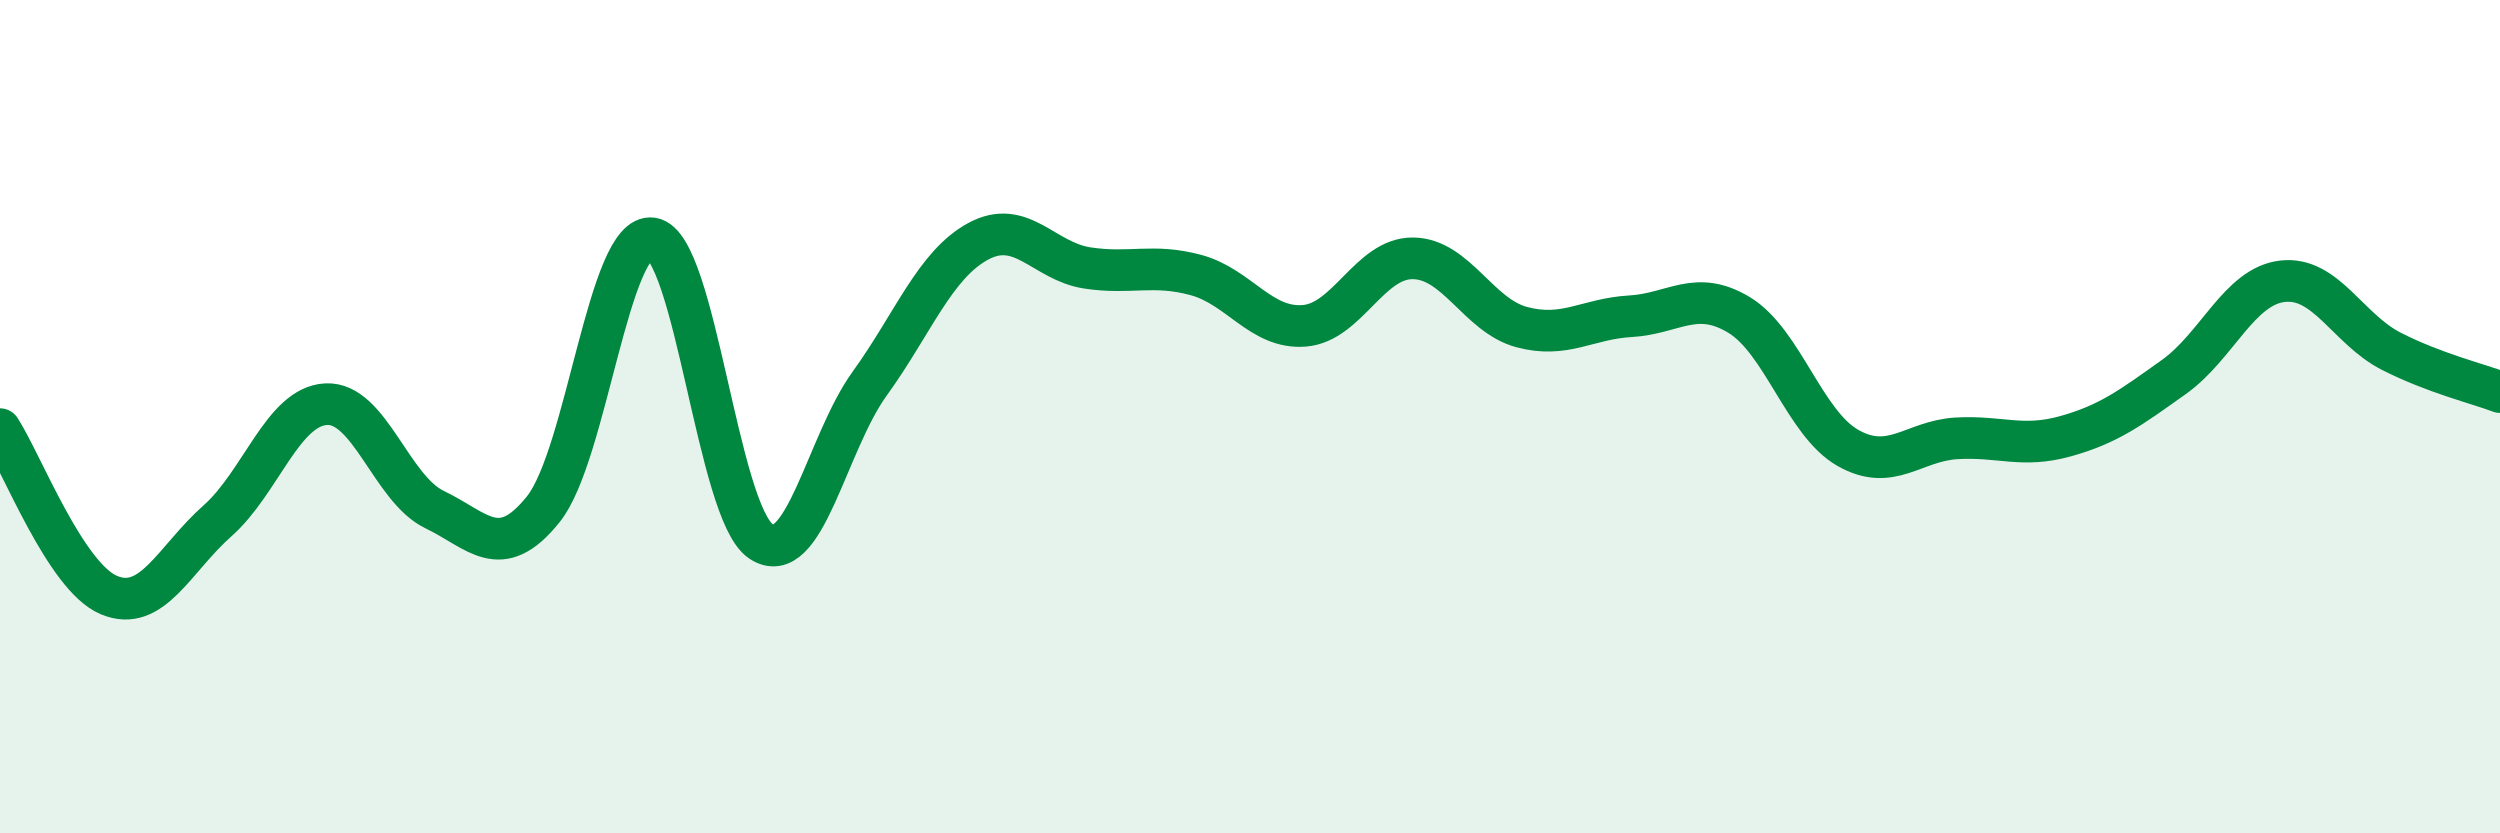 
    <svg width="60" height="20" viewBox="0 0 60 20" xmlns="http://www.w3.org/2000/svg">
      <path
        d="M 0,10.3 C 0.52,11.1 1.57,13.84 2.61,14.28 C 3.65,14.72 4.18,13.42 5.22,12.5 C 6.26,11.58 6.79,9.75 7.83,9.7 C 8.87,9.65 9.39,11.73 10.43,12.23 C 11.47,12.73 12,13.52 13.04,12.22 C 14.08,10.92 14.61,5.57 15.65,5.72 C 16.69,5.87 17.22,12.29 18.26,12.99 C 19.3,13.69 19.83,10.65 20.87,9.21 C 21.91,7.77 22.44,6.35 23.48,5.79 C 24.52,5.23 25.05,6.27 26.09,6.43 C 27.13,6.59 27.66,6.32 28.7,6.6 C 29.74,6.88 30.26,7.9 31.3,7.82 C 32.34,7.74 32.87,6.19 33.91,6.2 C 34.95,6.21 35.48,7.57 36.52,7.85 C 37.56,8.13 38.09,7.65 39.13,7.59 C 40.17,7.53 40.7,6.93 41.74,7.56 C 42.78,8.19 43.31,10.16 44.35,10.75 C 45.39,11.34 45.92,10.58 46.96,10.52 C 48,10.46 48.53,10.76 49.57,10.47 C 50.61,10.18 51.13,9.79 52.17,9.05 C 53.21,8.31 53.74,6.87 54.78,6.75 C 55.82,6.63 56.35,7.9 57.39,8.43 C 58.43,8.96 59.48,9.21 60,9.41L60 20L0 20Z"
        fill="#008740"
        opacity="0.1"
        stroke-linecap="round"
        stroke-linejoin="round"
      />
      <path
        d="M 0,10.3 C 0.52,11.1 1.57,13.84 2.61,14.28 C 3.65,14.72 4.18,13.42 5.22,12.5 C 6.26,11.58 6.79,9.75 7.83,9.7 C 8.87,9.65 9.39,11.73 10.43,12.23 C 11.47,12.73 12,13.52 13.04,12.22 C 14.08,10.92 14.61,5.57 15.65,5.72 C 16.69,5.87 17.22,12.29 18.26,12.99 C 19.3,13.69 19.83,10.65 20.87,9.21 C 21.91,7.77 22.44,6.35 23.48,5.79 C 24.52,5.23 25.05,6.27 26.09,6.43 C 27.13,6.59 27.66,6.32 28.7,6.6 C 29.74,6.88 30.26,7.9 31.3,7.82 C 32.34,7.74 32.87,6.19 33.91,6.2 C 34.95,6.21 35.48,7.57 36.52,7.85 C 37.56,8.13 38.09,7.65 39.13,7.59 C 40.17,7.53 40.7,6.93 41.74,7.56 C 42.78,8.19 43.31,10.16 44.35,10.75 C 45.39,11.34 45.92,10.58 46.96,10.52 C 48,10.46 48.53,10.76 49.57,10.47 C 50.61,10.18 51.13,9.79 52.17,9.05 C 53.21,8.31 53.74,6.87 54.78,6.75 C 55.82,6.63 56.35,7.9 57.39,8.43 C 58.43,8.96 59.48,9.21 60,9.41"
        stroke="#008740"
        stroke-width="1"
        fill="none"
        stroke-linecap="round"
        stroke-linejoin="round"
      />
    </svg>
  